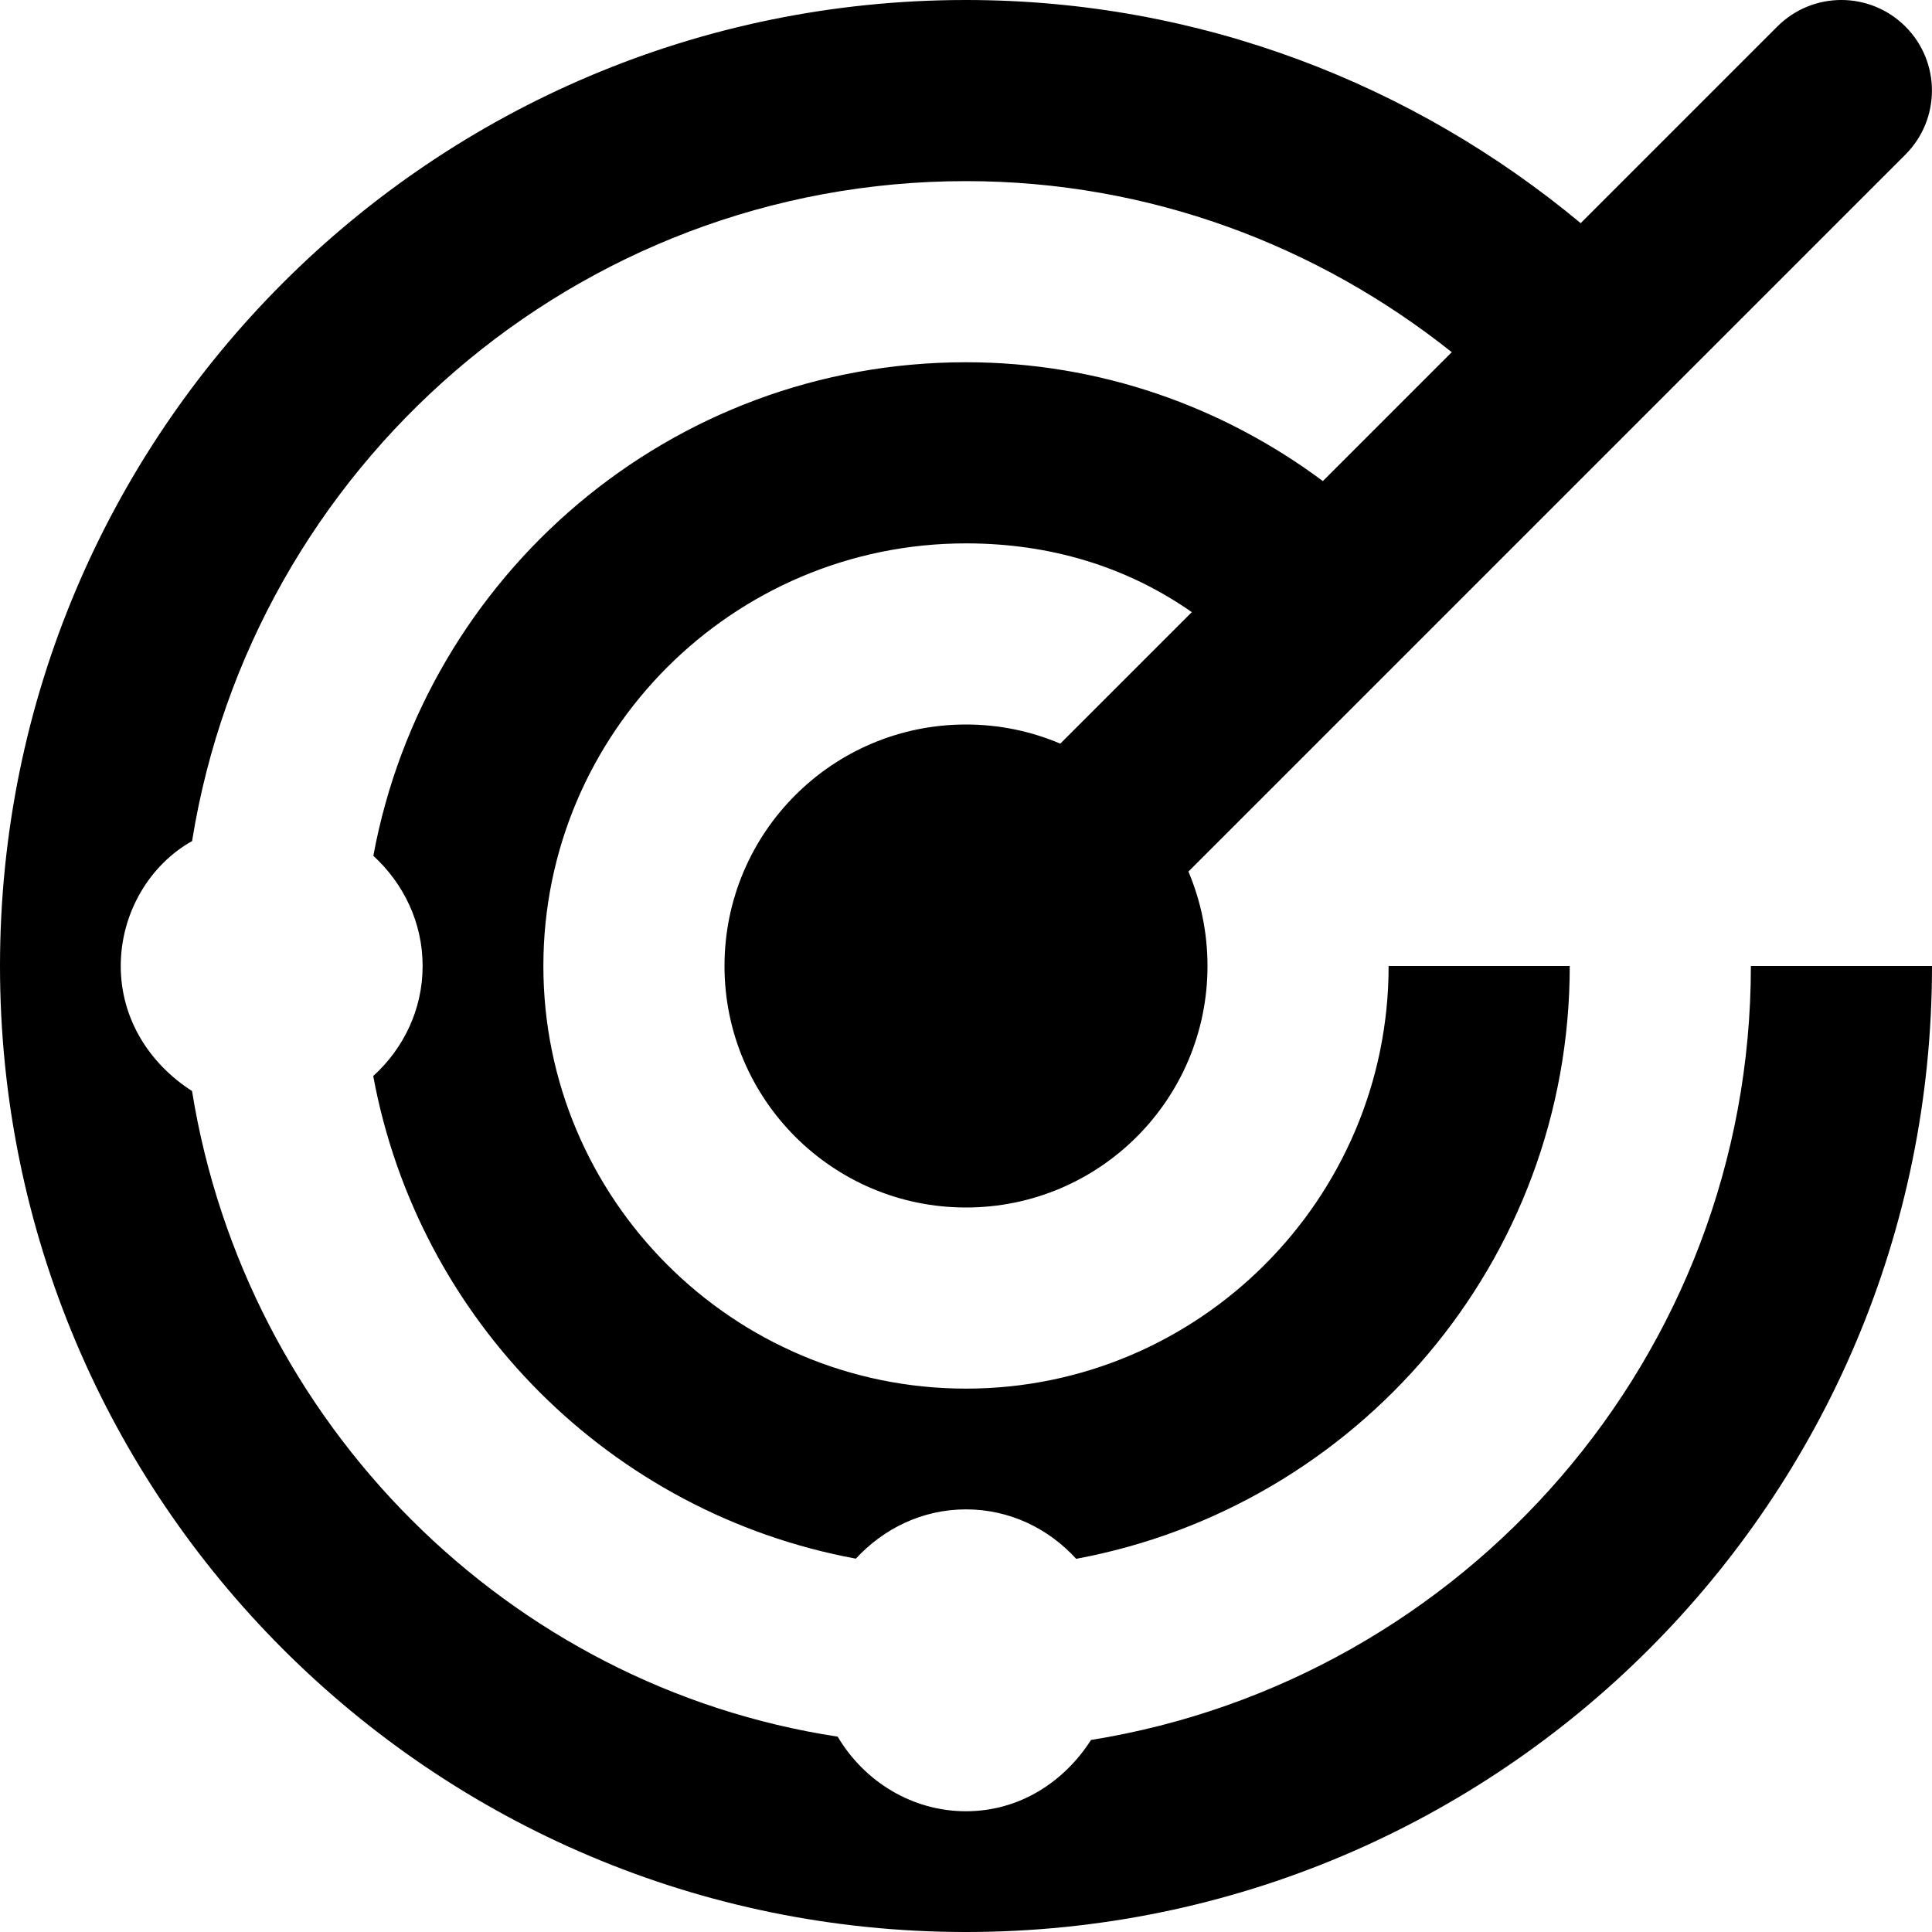 <svg xmlns="http://www.w3.org/2000/svg" viewBox="0 0 512 512"><!--! Font Awesome Pro 6.0.0-alpha3 by @fontawesome - https://fontawesome.com License - https://fontawesome.com/license (Commercial License) --><path d="M464 256H512c0 141.4-114.6 256-256 256s-256-114.6-256-256s114.6-256 256-256c62.04 0 118.7 22.38 162.9 59.14l52.11-52.11c9.375-9.375 24.56-9.375 33.94 0s9.375 24.56 0 33.94l-190 190C318.2 238.7 320 247.1 320 256c0 35.35-28.65 64-64 64S192 291.3 192 256c0-35.35 28.65-64 64-64c8.869 0 17.31 1.811 24.99 5.072l34.85-34.85C298.5 150.1 278.2 144 256 144C194.2 144 144 194.2 144 256s50.24 112 112 112c61.76 0 112-50.24 112-112H416c0 78.37-56.42 143.3-130.8 157.1C277.9 405.1 267.6 400 256 400s-21.88 5.135-29.19 13.06c-64.89-12-115.9-62.97-127.9-127.9C106.9 277.9 112 267.6 112 256S106.9 234.1 98.94 226.8C112.7 152.4 177.6 96 256 96c35.53 0 68.12 11.8 94.57 31.49l34.16-34.16C349.3 65.13 304.7 48 256 48c-103.4 0-189.2 75.91-205.1 174.9C39.79 229.1 32 241.8 32 256s7.787 26.02 18.89 33.13c14.2 88.15 83.83 157.8 171.1 171.1C229.1 472.2 241.8 480 256 480s26.02-7.787 33.13-18.89C388.1 445.2 464 359.4 464 256z"/></svg>